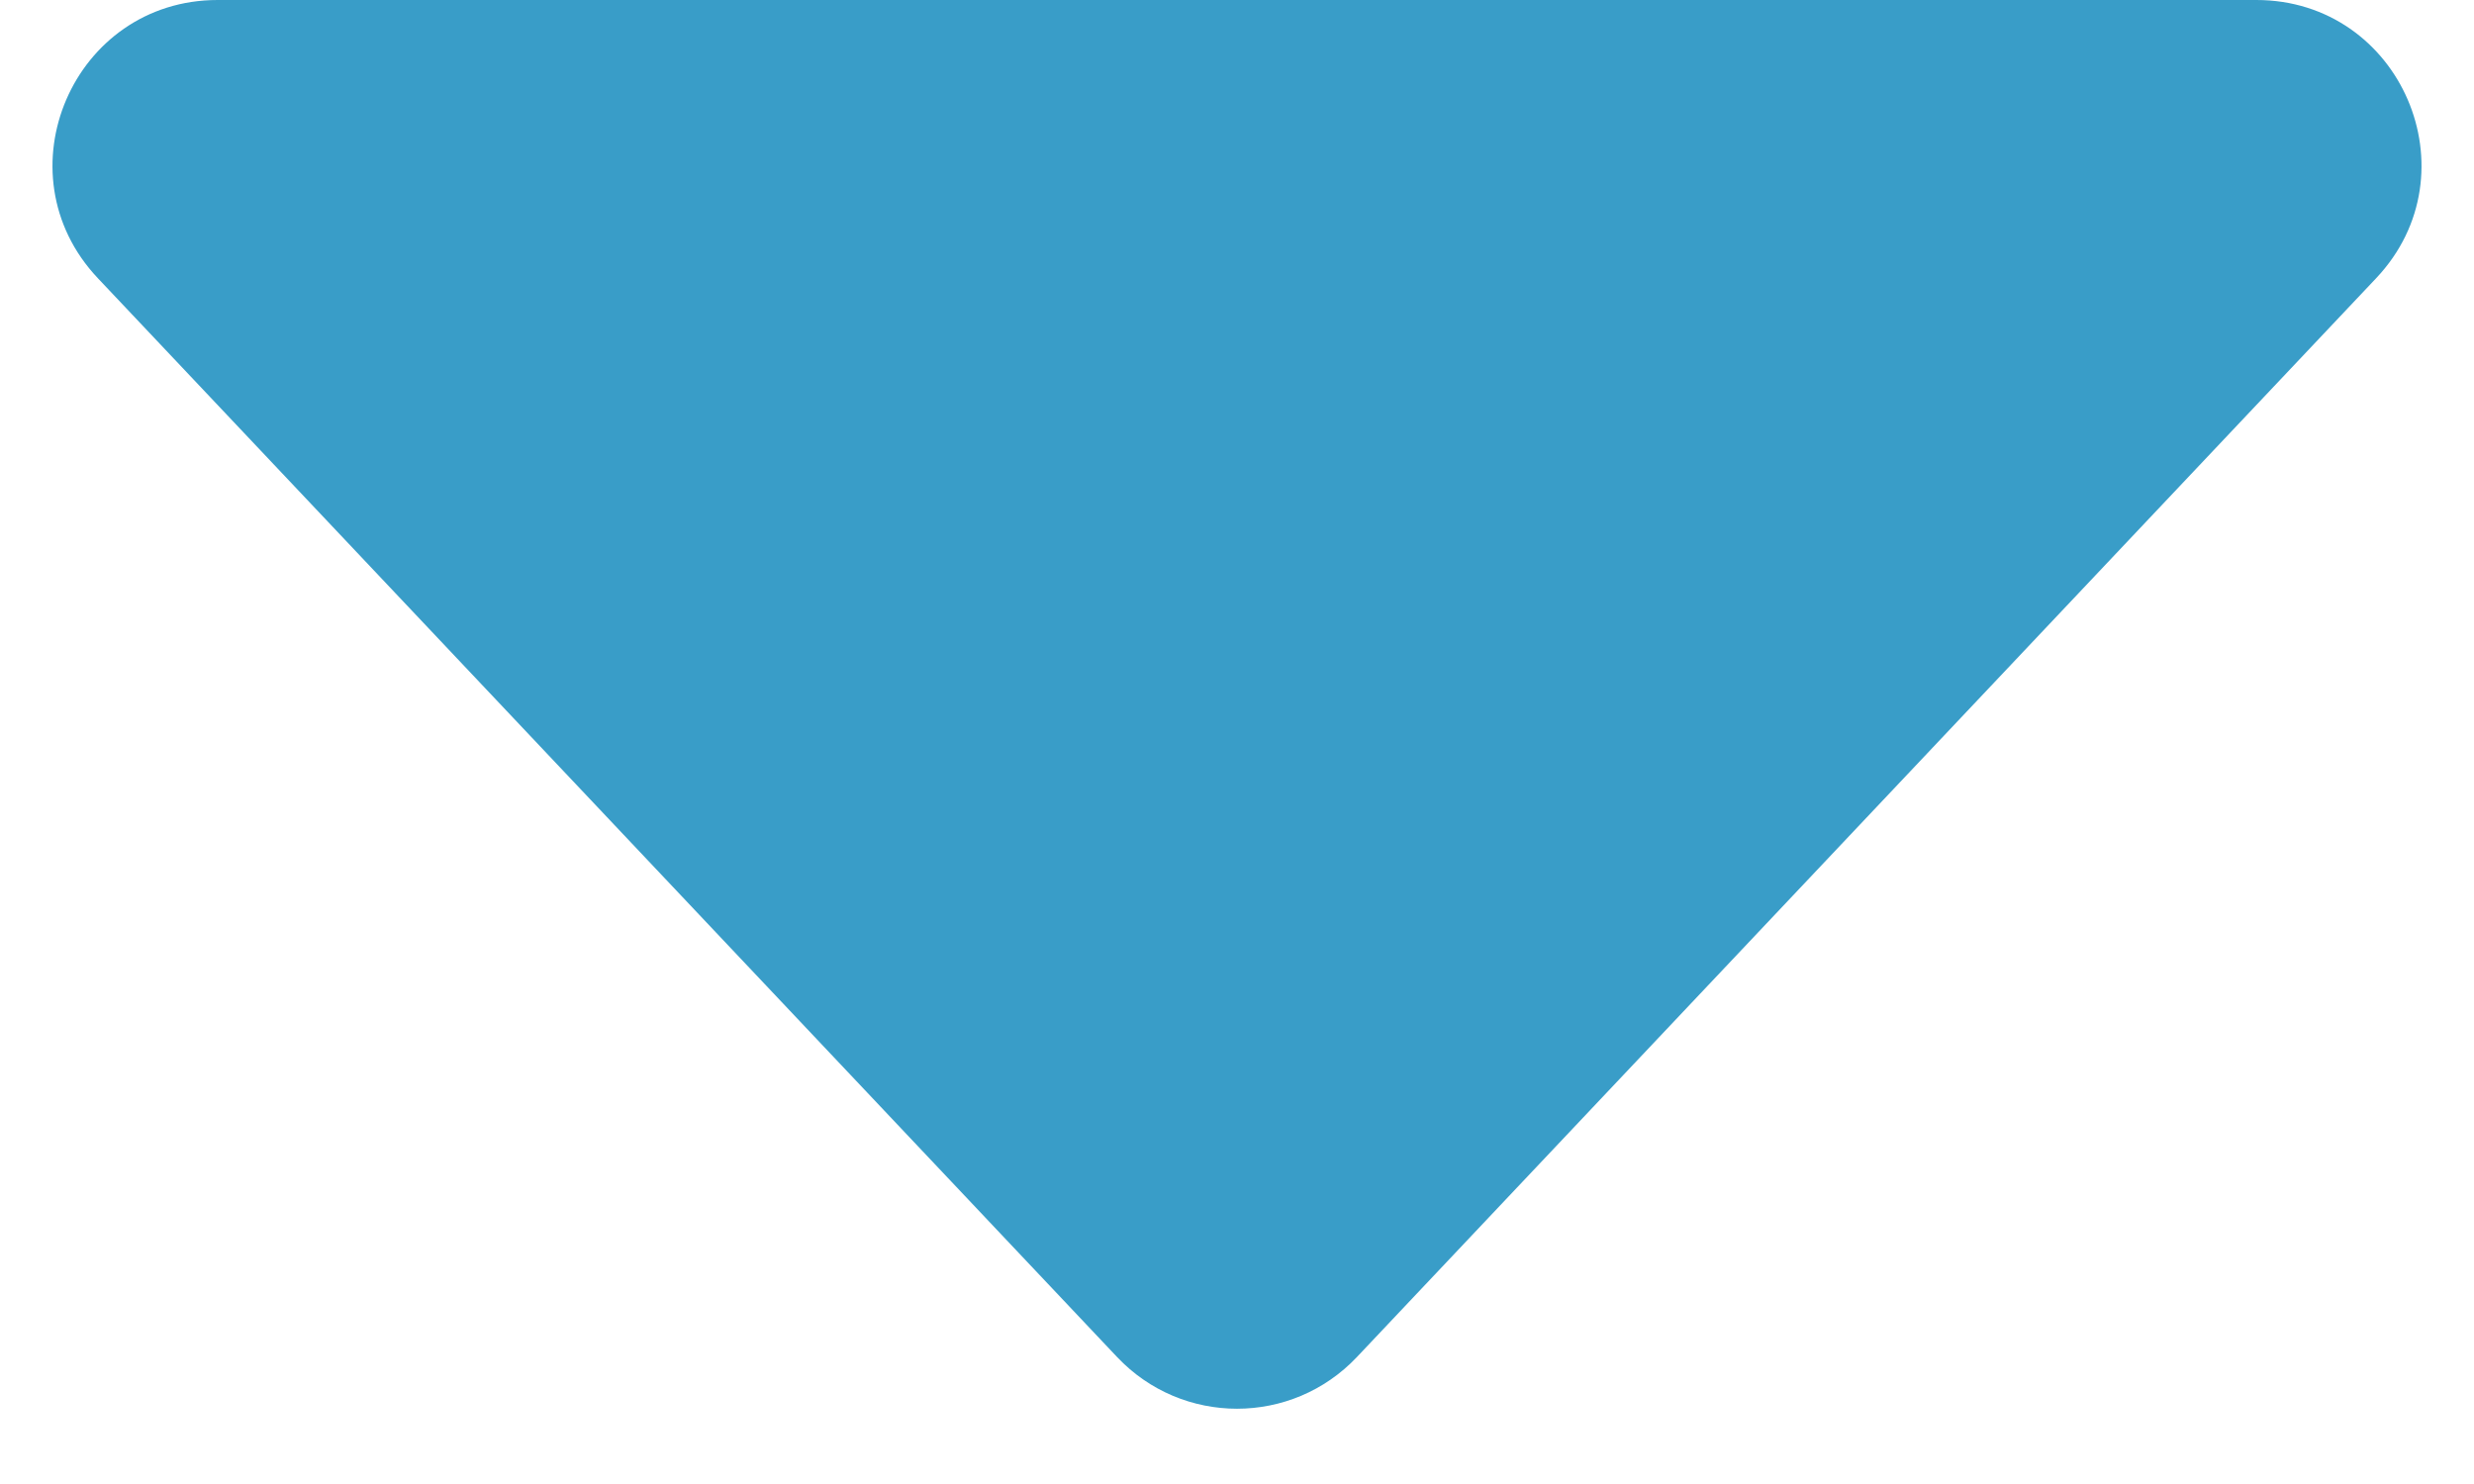 <svg width="15" height="9" viewBox="0 0 15 9" fill="none" xmlns="http://www.w3.org/2000/svg">
<path fill-rule="evenodd" clip-rule="evenodd" d="M1.32 0C0.443 0 -0.009 1.049 0.593 1.687L6.773 8.23C7.168 8.648 7.832 8.648 8.227 8.23L14.407 1.687C15.009 1.049 14.557 0 13.68 0L1.32 0Z" fill="#399DC8"/>
</svg>
